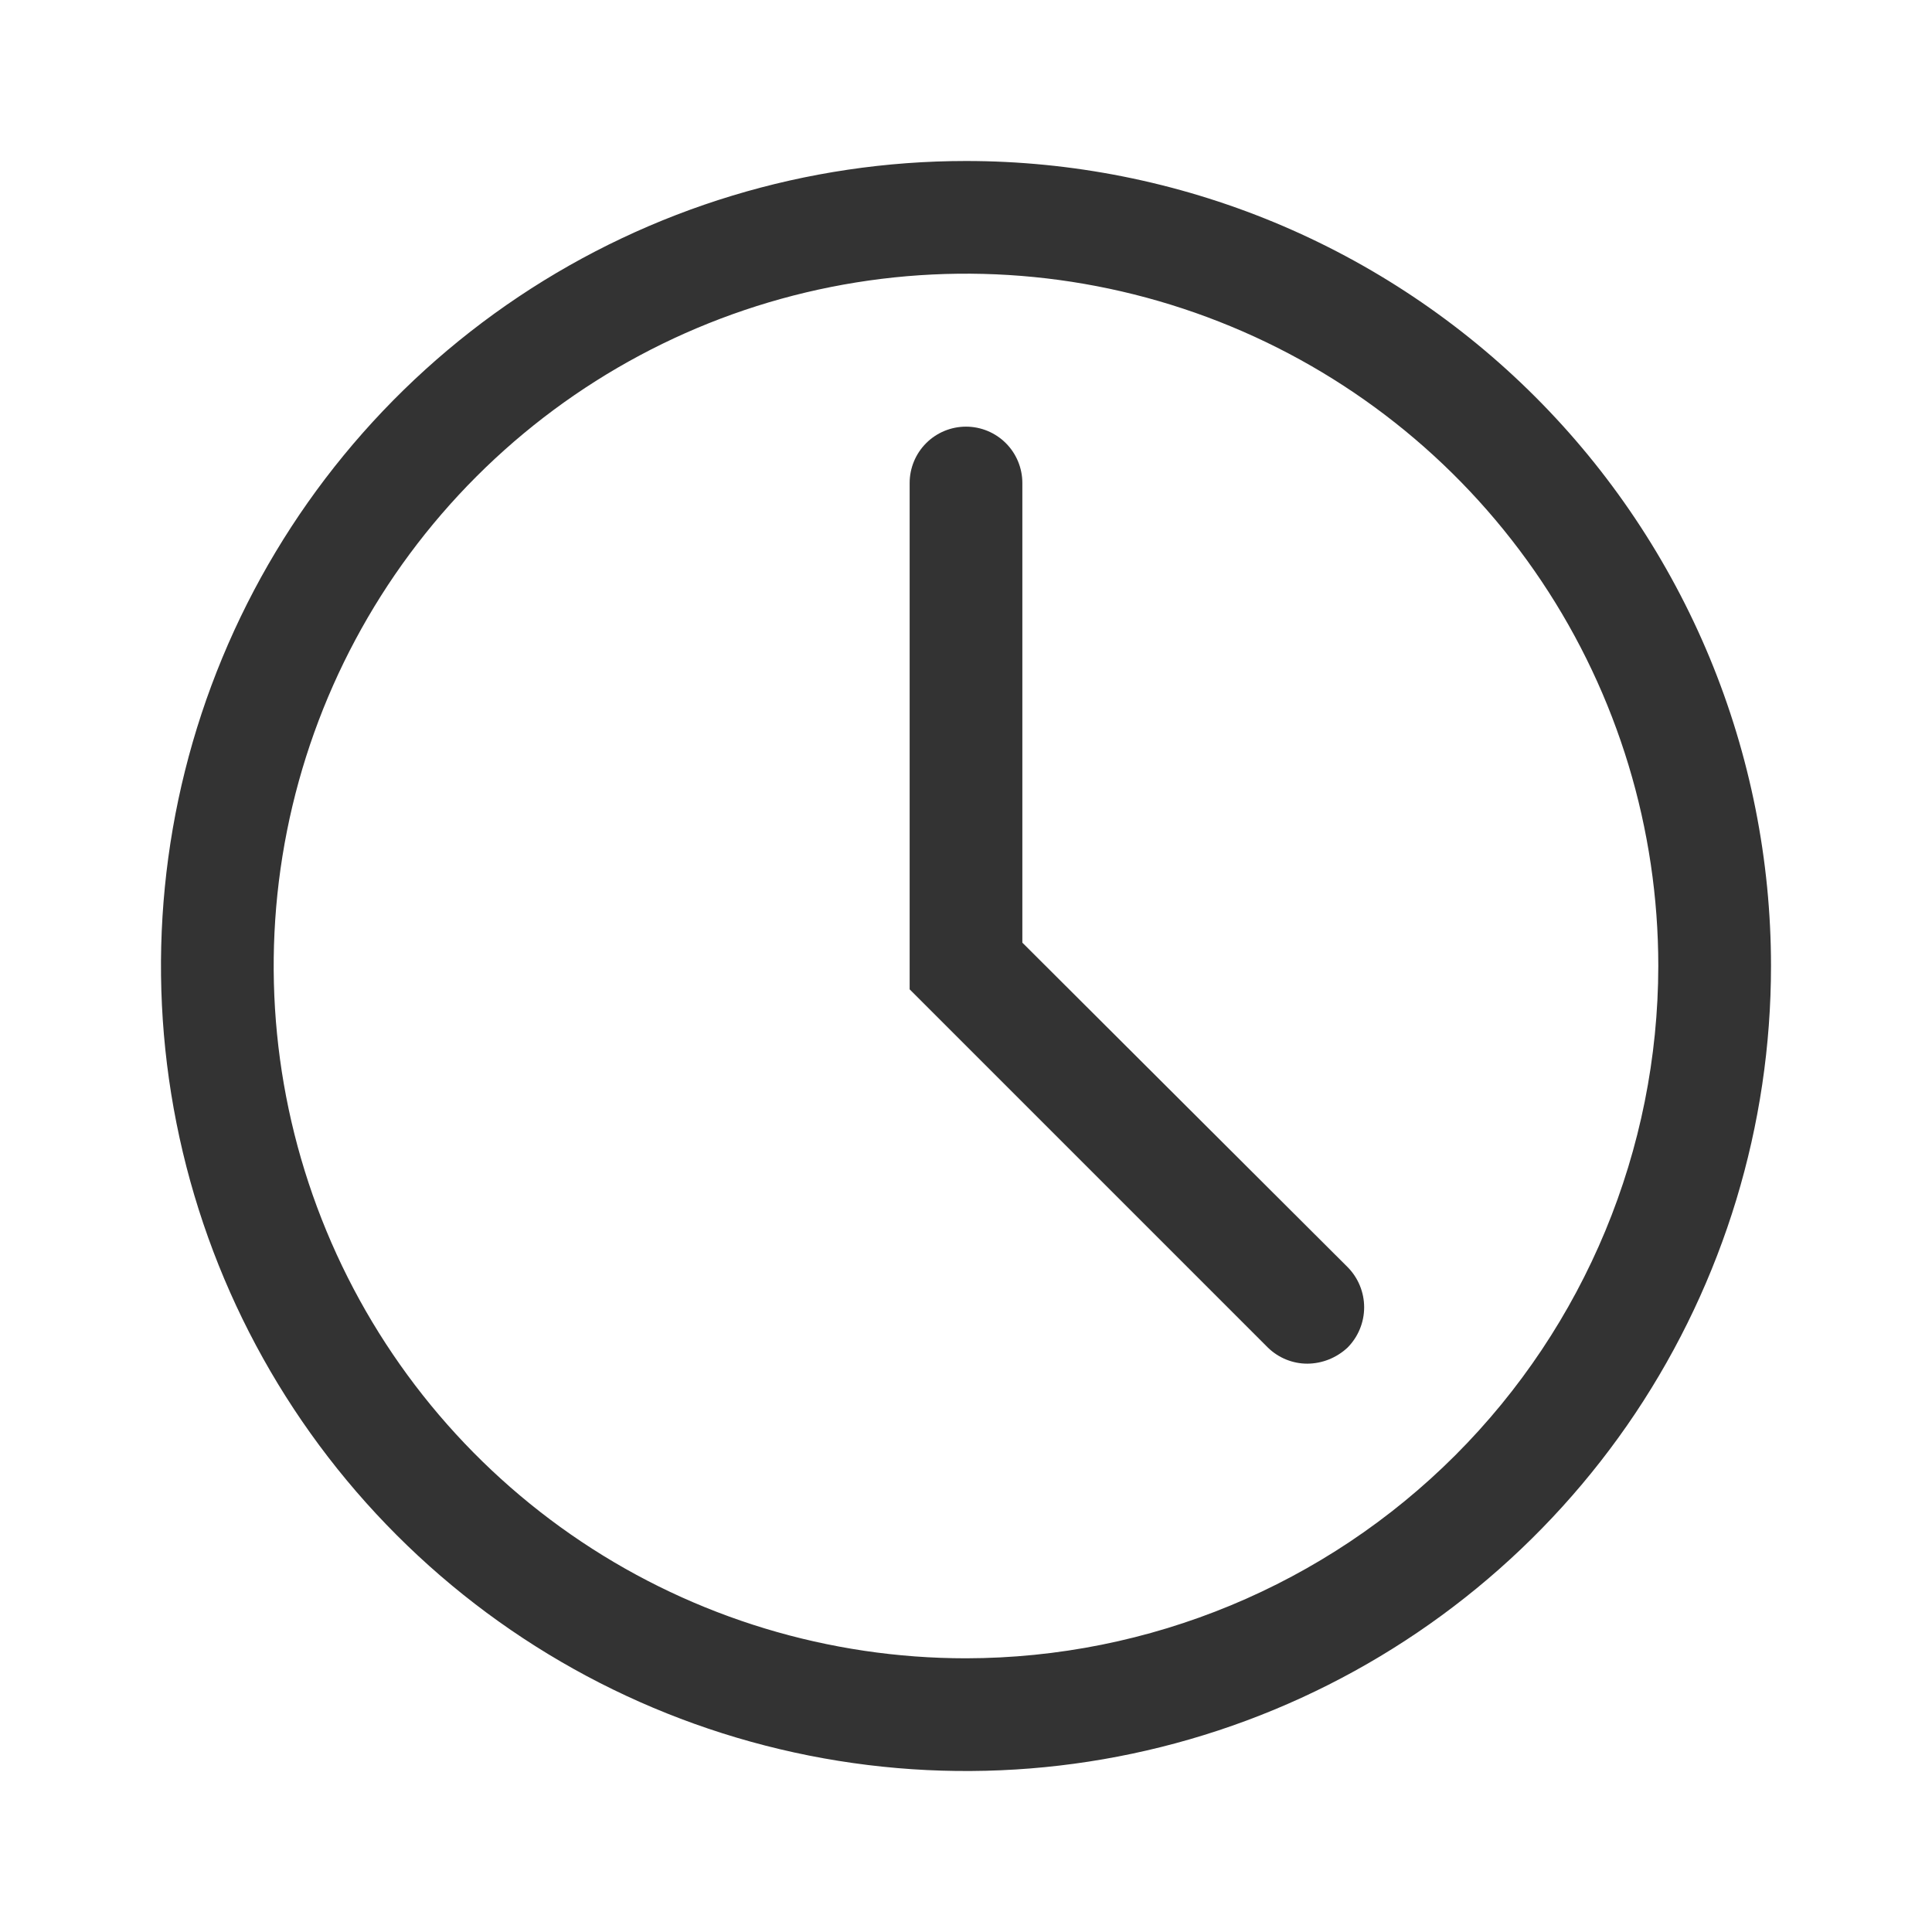 <svg width="24" height="24" viewBox="0 0 24 24" fill="none" xmlns="http://www.w3.org/2000/svg">
<path d="M12.7 11.71V6C12.7 5.814 12.626 5.636 12.495 5.505C12.364 5.374 12.186 5.3 12 5.3C11.814 5.3 11.636 5.374 11.505 5.505C11.374 5.636 11.3 5.814 11.3 6V12.29L15.75 16.74C15.881 16.868 16.057 16.94 16.24 16.94C16.426 16.939 16.604 16.867 16.74 16.74C16.872 16.607 16.946 16.427 16.946 16.24C16.946 16.053 16.872 15.873 16.74 15.74L12.7 11.71Z" fill="#333333"/>
<path d="M12 2C10.022 2 8.089 2.586 6.444 3.685C4.8 4.784 3.518 6.346 2.761 8.173C2.004 10 1.806 12.011 2.192 13.951C2.578 15.891 3.53 17.672 4.929 19.071C6.327 20.47 8.109 21.422 10.049 21.808C11.989 22.194 14 21.996 15.827 21.239C17.654 20.482 19.216 19.2 20.315 17.556C21.413 15.911 22 13.978 22 12C22 10.687 21.741 9.386 21.239 8.173C20.736 6.96 20 5.858 19.071 4.929C18.142 4 17.04 3.264 15.827 2.761C14.614 2.259 13.313 2 12 2ZM12 20.6C10.299 20.6 8.636 20.096 7.222 19.151C5.808 18.206 4.706 16.863 4.055 15.291C3.404 13.72 3.233 11.991 3.565 10.322C3.897 8.654 4.716 7.122 5.919 5.919C7.122 4.716 8.654 3.897 10.322 3.565C11.991 3.233 13.72 3.404 15.291 4.055C16.863 4.706 18.206 5.808 19.151 7.222C20.096 8.636 20.6 10.299 20.6 12C20.597 14.28 19.69 16.466 18.078 18.078C16.466 19.69 14.28 20.597 12 20.6Z" fill="#333333"/>
</svg>

